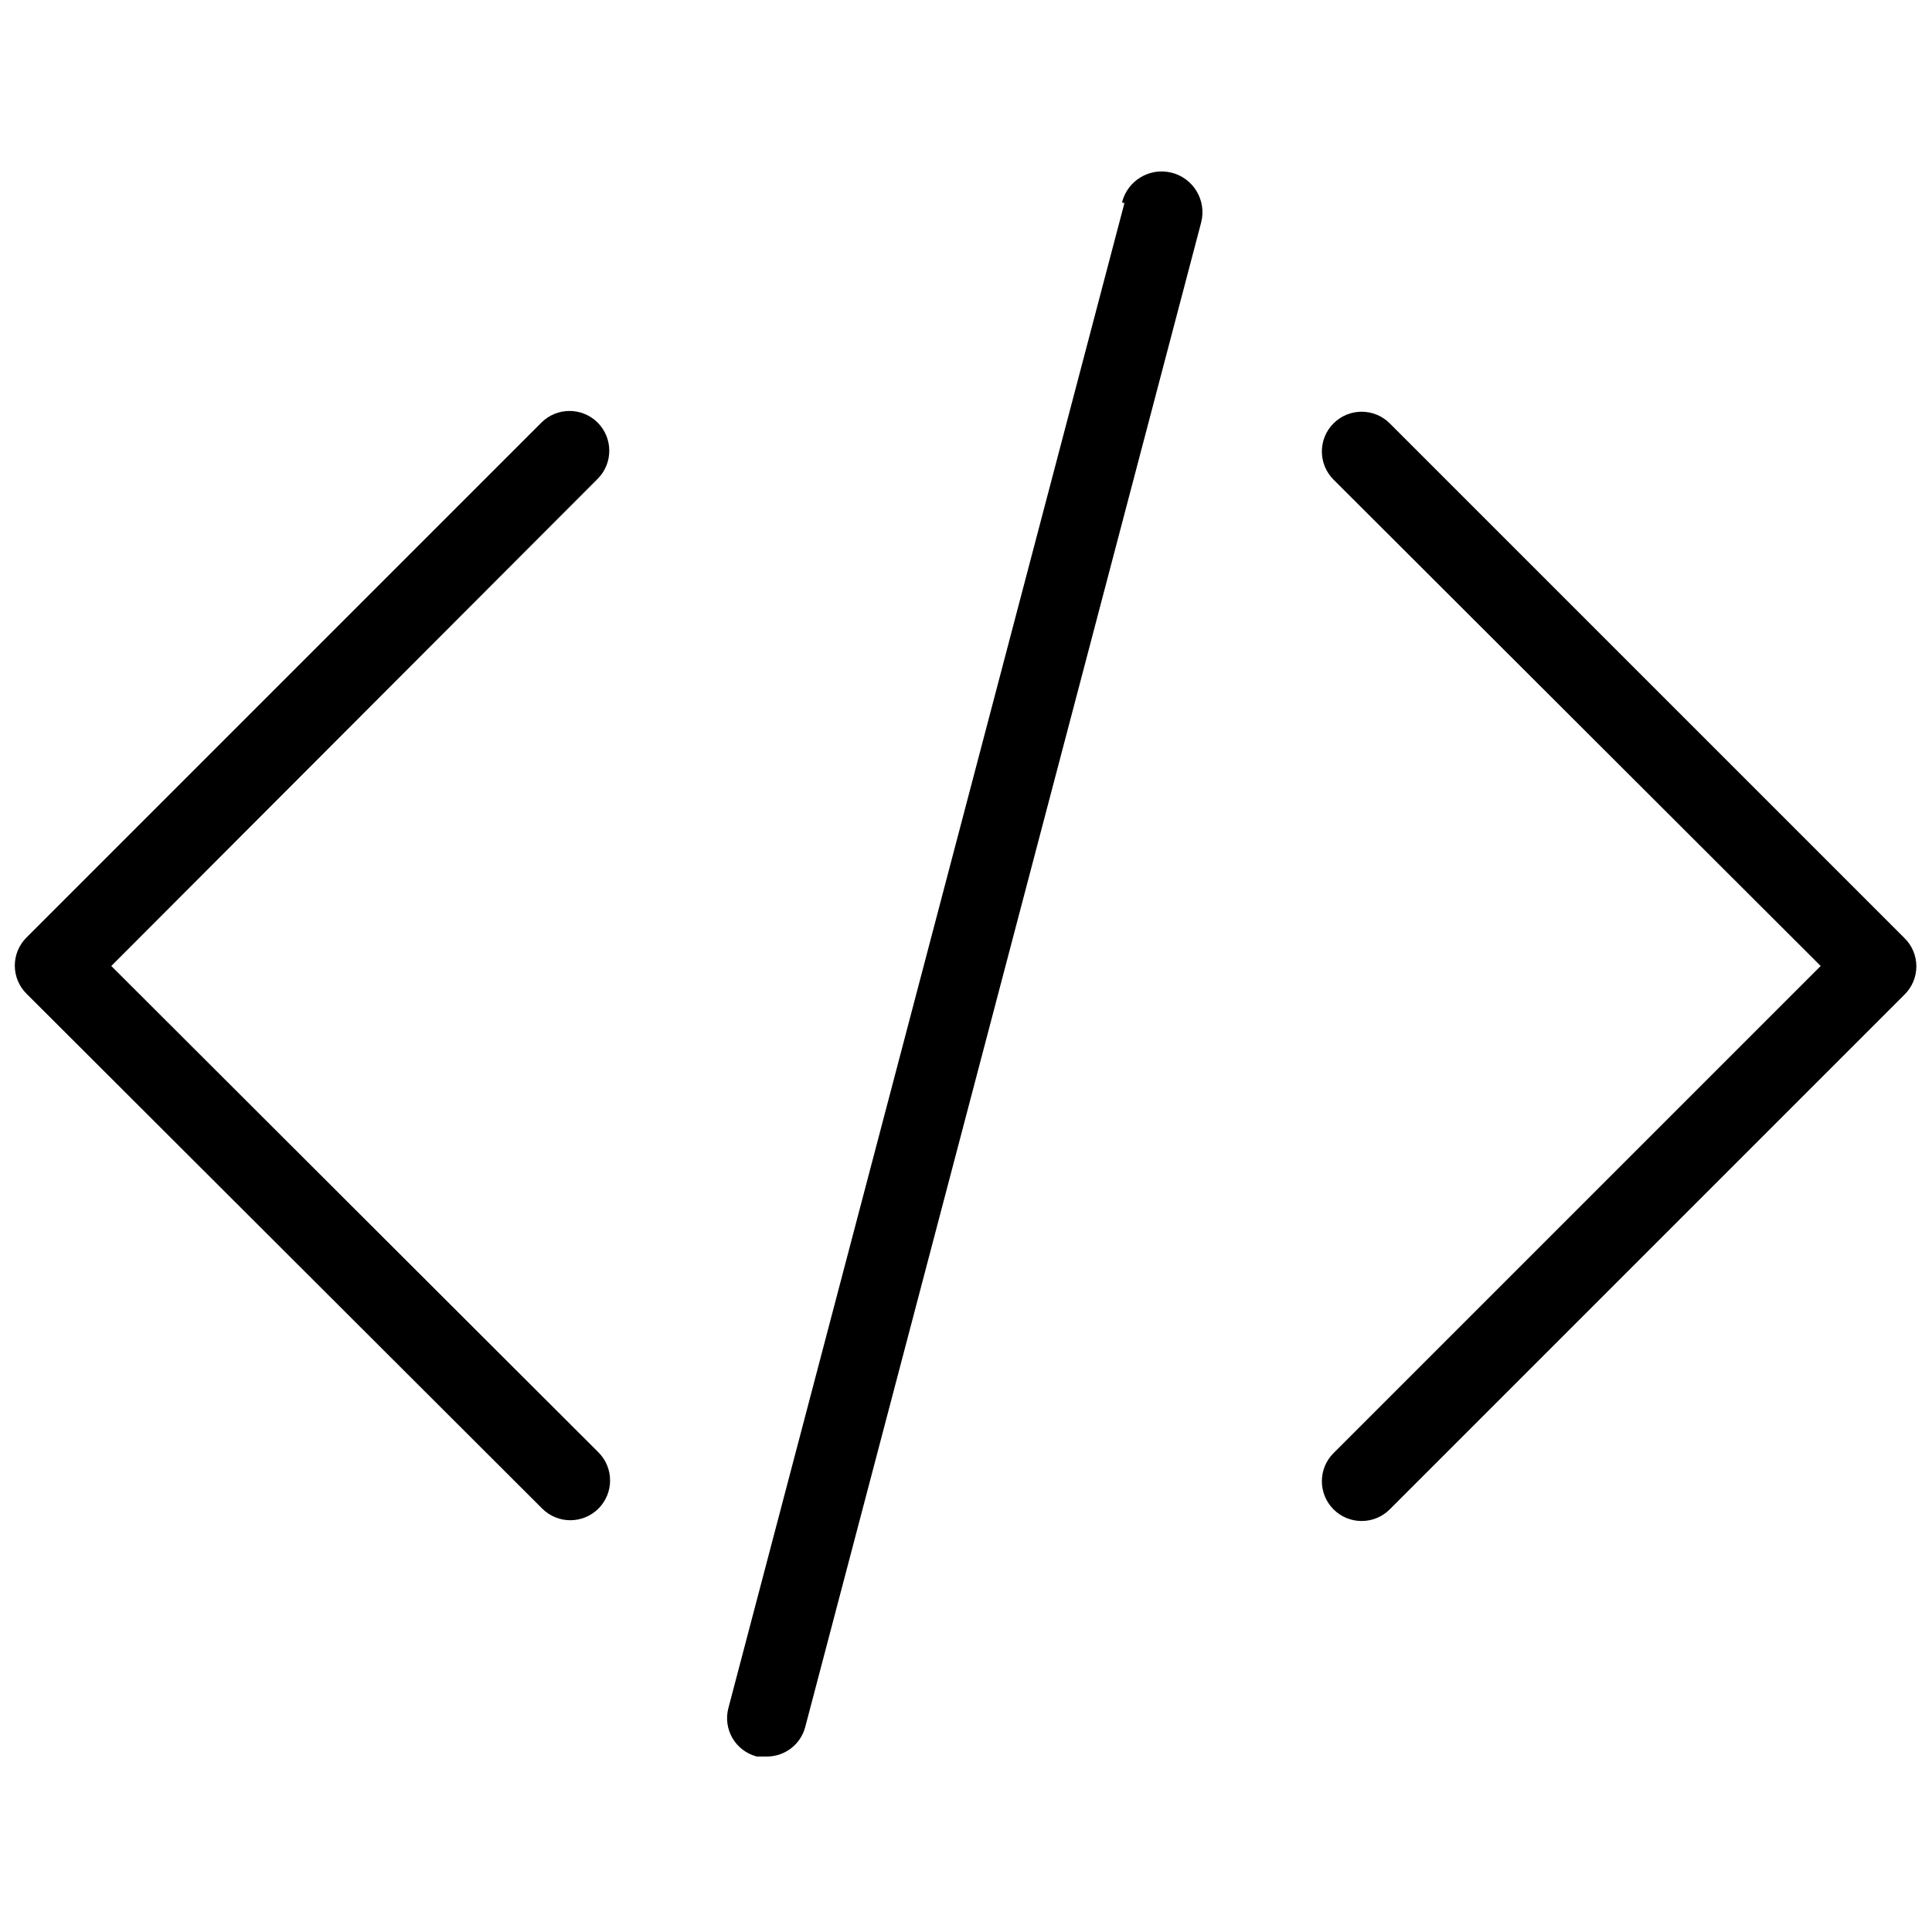 <?xml version="1.0" encoding="UTF-8"?>
<!-- Uploaded to: ICON Repo, www.iconrepo.com, Generator: ICON Repo Mixer Tools -->
<svg width="800px" height="800px" version="1.1" viewBox="144 144 512 512" xmlns="http://www.w3.org/2000/svg">
 <defs>
  <clipPath id="b">
   <path d="m148.09 252h157.91v295h-157.91z"/>
  </clipPath>
  <clipPath id="a">
   <path d="m494 253h157.9v295h-157.9z"/>
  </clipPath>
 </defs>
 <path d="m441.98 197.84-104.96 398.85v0.004c-0.703 2.699-0.301 5.566 1.117 7.969 1.418 2.402 3.734 4.144 6.438 4.836h2.731c4.723-0.027 8.848-3.207 10.074-7.769l104.96-398.85c1.449-5.797-2.074-11.672-7.871-13.121s-11.672 2.078-13.121 7.875z"/>
 <g clip-path="url(#b)">
  <path d="m287.69 543.79c4.117 4.117 10.789 4.117 14.902 0 4.117-4.113 4.117-10.789 0-14.902l-129.1-128.89 128.89-129.1c4.113-4.117 4.113-10.789 0-14.906-4.117-4.113-10.789-4.113-14.906 0l-136.45 136.45c-1.984 1.973-3.102 4.652-3.102 7.453 0 2.797 1.117 5.481 3.102 7.453z"/>
 </g>
 <g clip-path="url(#a)">
  <path d="m512.3 256.2c-4.113-4.117-10.789-4.117-14.902 0-4.117 4.117-4.117 10.789 0 14.902l129.1 128.89-129.1 129.1c-4.117 4.113-4.117 10.785 0 14.902 4.113 4.117 10.789 4.117 14.902 0l136.45-136.45c1.988-1.969 3.106-4.652 3.106-7.453 0-2.797-1.117-5.481-3.106-7.449z"/>
 </g>
</svg>